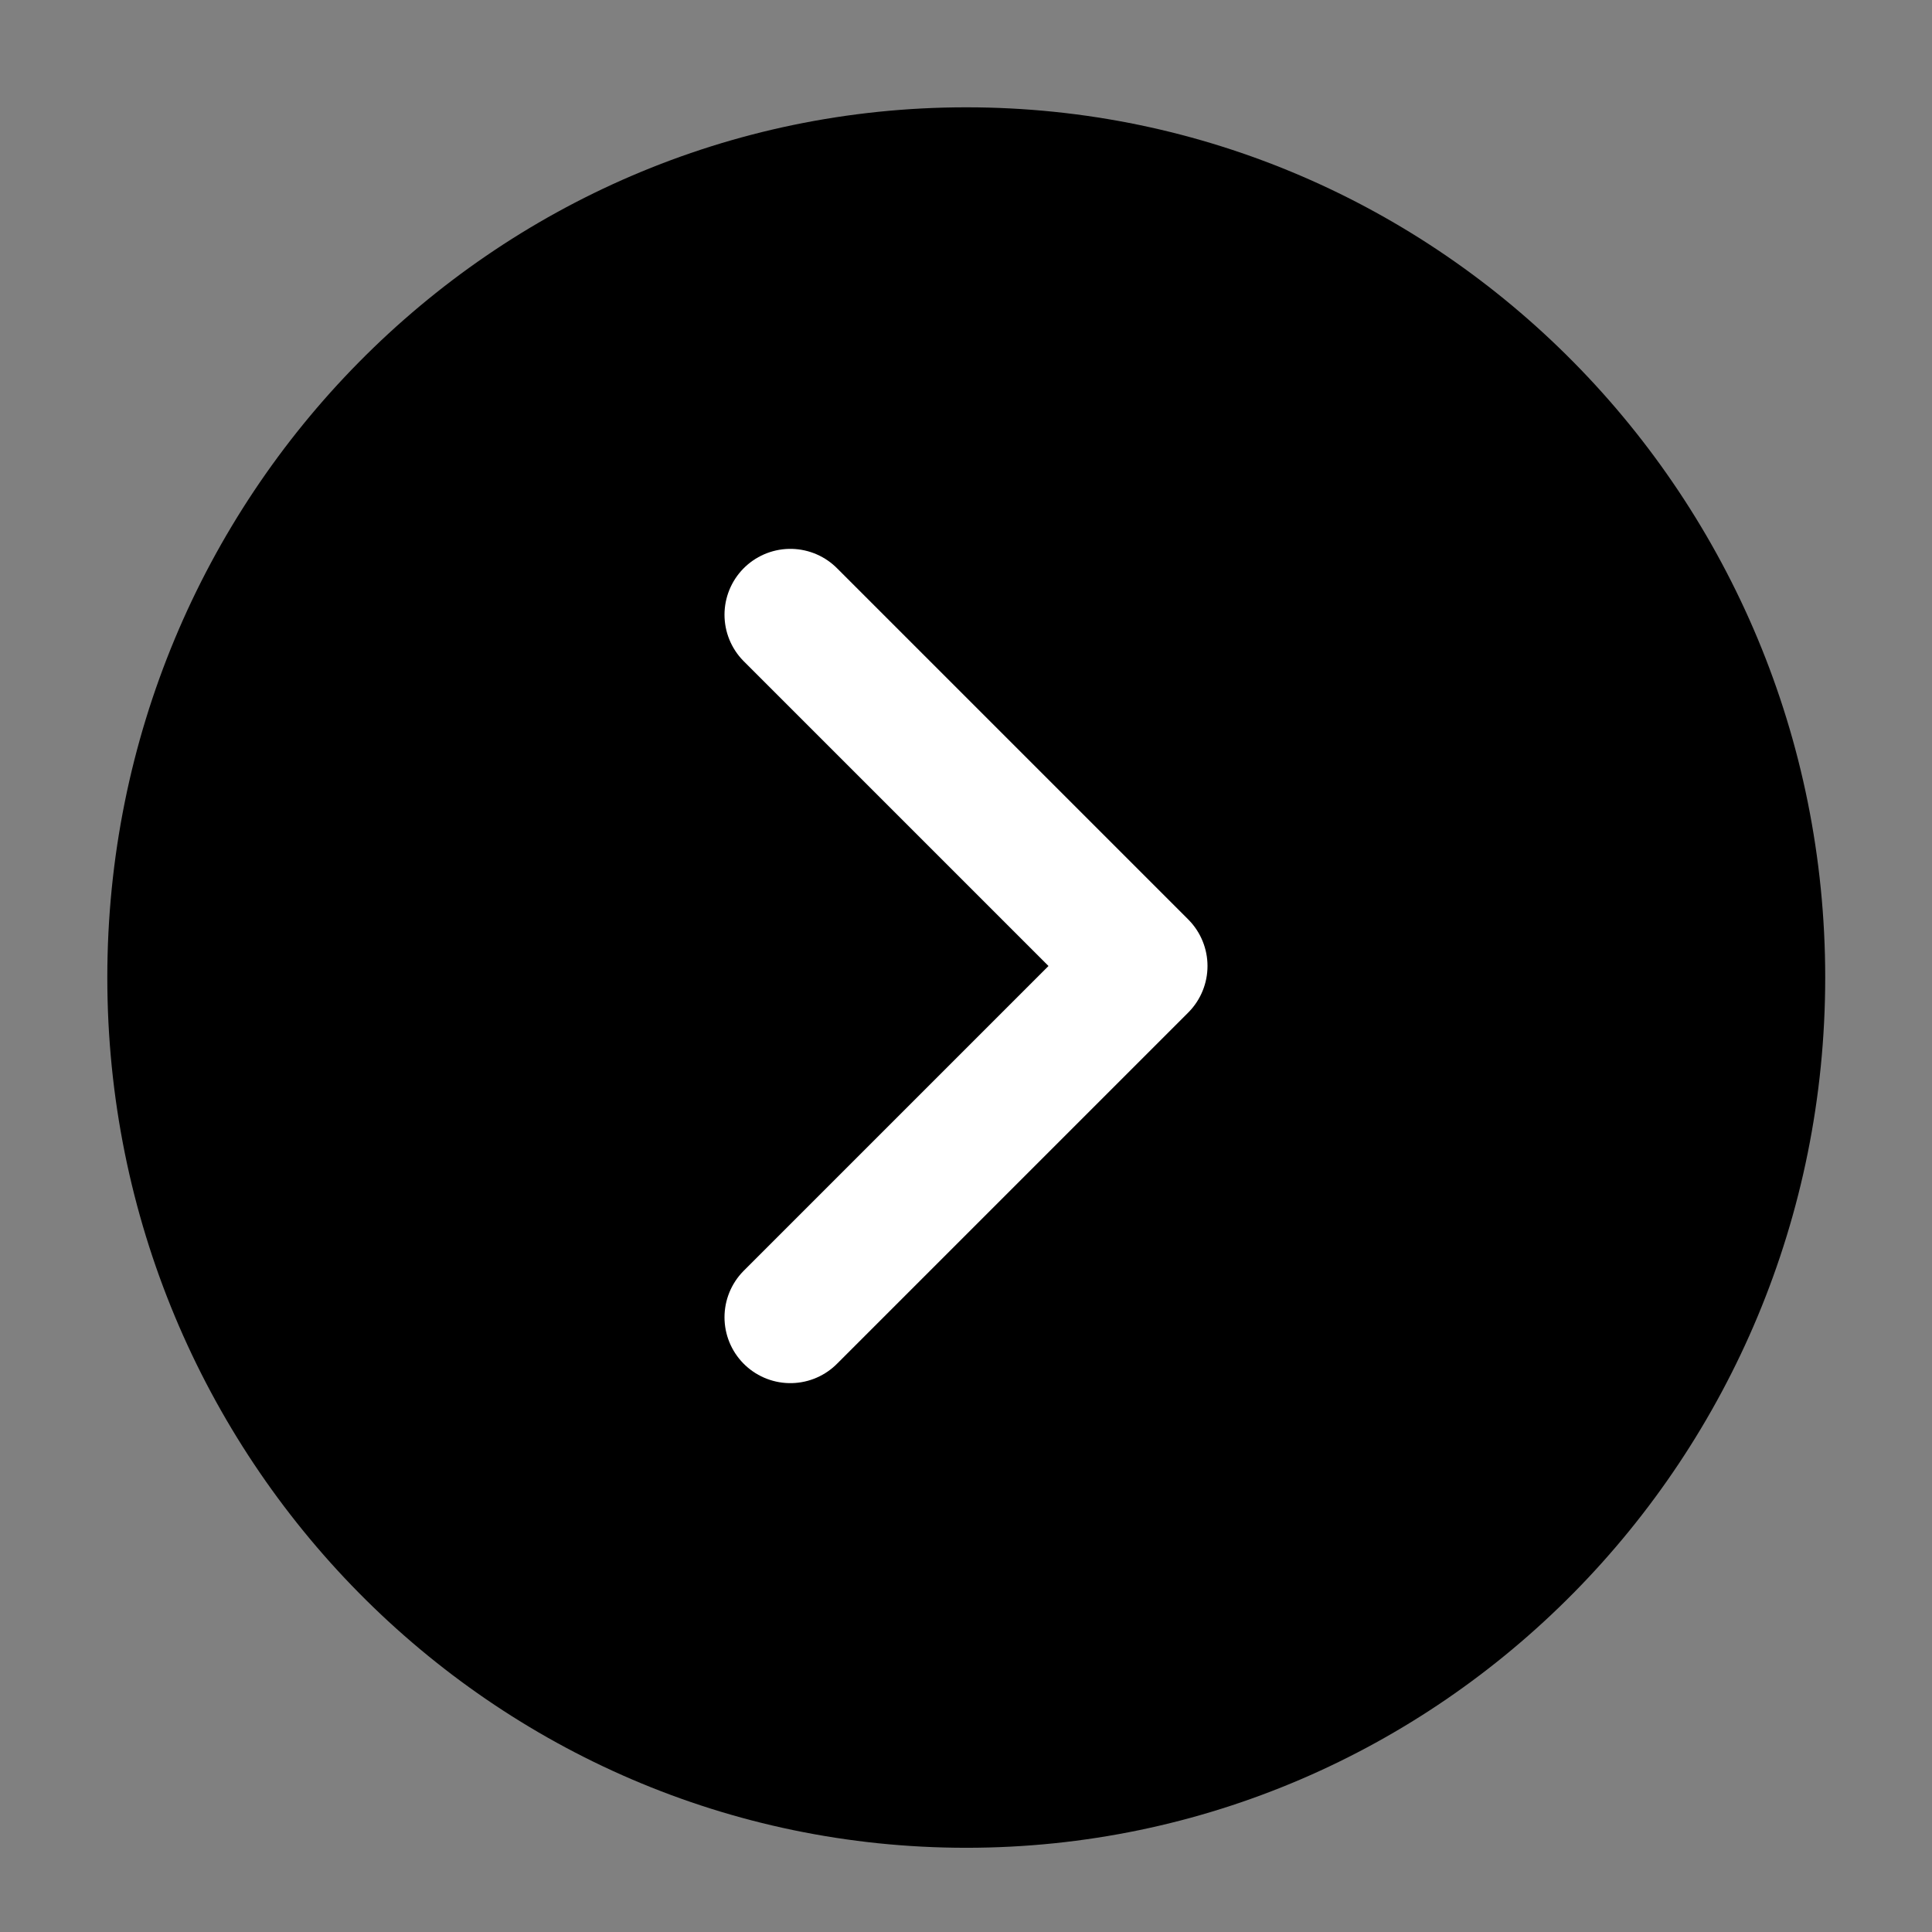 <svg width="22" height="22" viewBox="0 0 22 22" fill="none" xmlns="http://www.w3.org/2000/svg">
<rect x="0" y="0" width="22" height="22" fill="#808080" stroke="none"/>
<path d="M11.003 21.041C16.405 21.041 20.784 16.604 20.784 11.131C20.784 5.659 16.405 1.222 11.003 1.222C5.601 1.222 1.222 5.659 1.222 11.131C1.222 16.604 5.601 21.041 11.003 21.041Z" fill="black"/>
<path d="M9 15L13 11L9 7" stroke="white" stroke-width="1.5" stroke-linecap="round" stroke-linejoin="round"/>
</svg>
